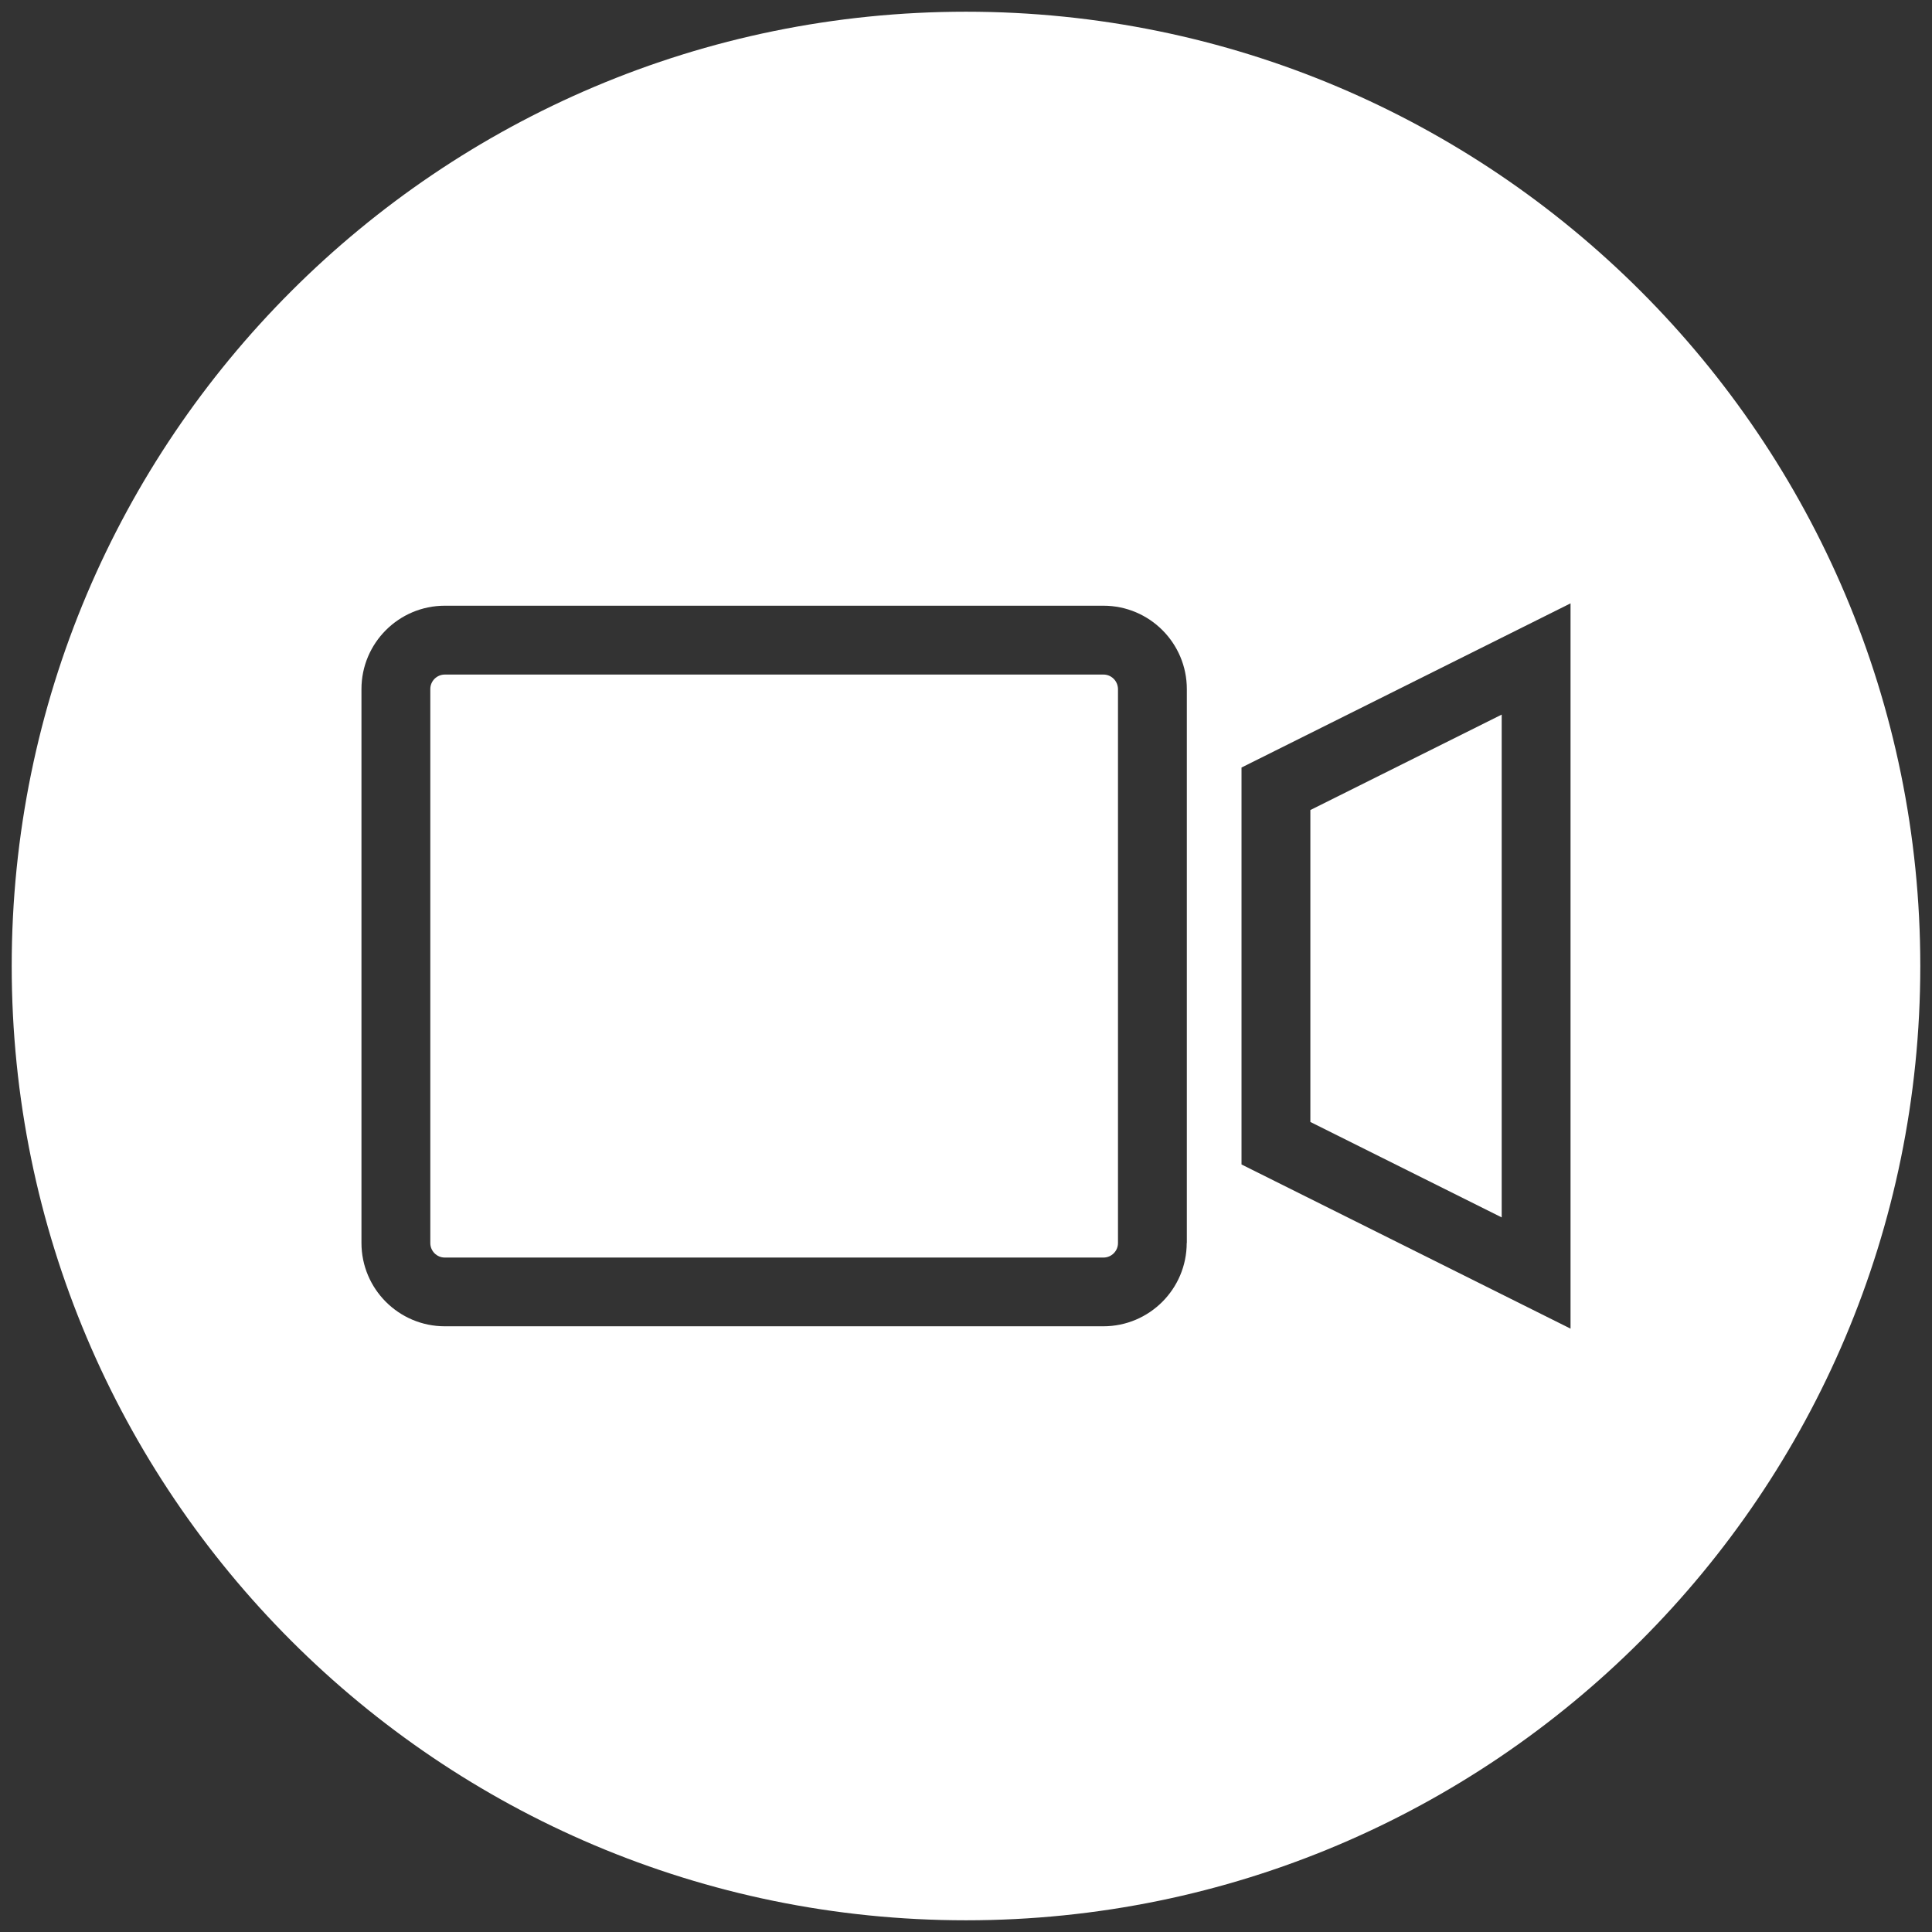 <svg xmlns="http://www.w3.org/2000/svg" xmlns:xlink="http://www.w3.org/1999/xlink" id="Layer_1" x="0px" y="0px" viewBox="0 0 165 165" style="enable-background:new 0 0 165 165;" xml:space="preserve"><rect x="0" y="0" width="165" height="165" fill="#333333" stroke="none"/><style type="text/css">	.st0{fill:#FFFFFF;}</style><g>	<path class="st0" d="M94.24,57.61H37.99c-0.68,0-1.24,0.55-1.24,1.24v47.31c0,0.68,0.55,1.24,1.24,1.24h56.25  c0.68,0,1.24-0.55,1.24-1.24V58.85C95.47,58.16,94.92,57.61,94.24,57.61z"></path>	<polygon class="st0" points="128.25,61.03 111.91,69.18 111.91,95.82 128.25,103.97  "></polygon>	<path class="st0" d="M82.5,1C37.49,1,1,37.49,1,82.5S37.49,164,82.5,164S164,127.51,164,82.5S127.51,1,82.5,1z M101.35,106.15  c0,3.93-3.19,7.12-7.12,7.12H37.99c-3.93,0-7.12-3.19-7.12-7.12V58.85c0-3.93,3.19-7.12,7.12-7.12h56.25  c3.93,0,7.12,3.19,7.12,7.12V106.15z M134.13,113.47l-28.1-14.02V65.55l28.1-14.02V113.47z"></path></g></svg>